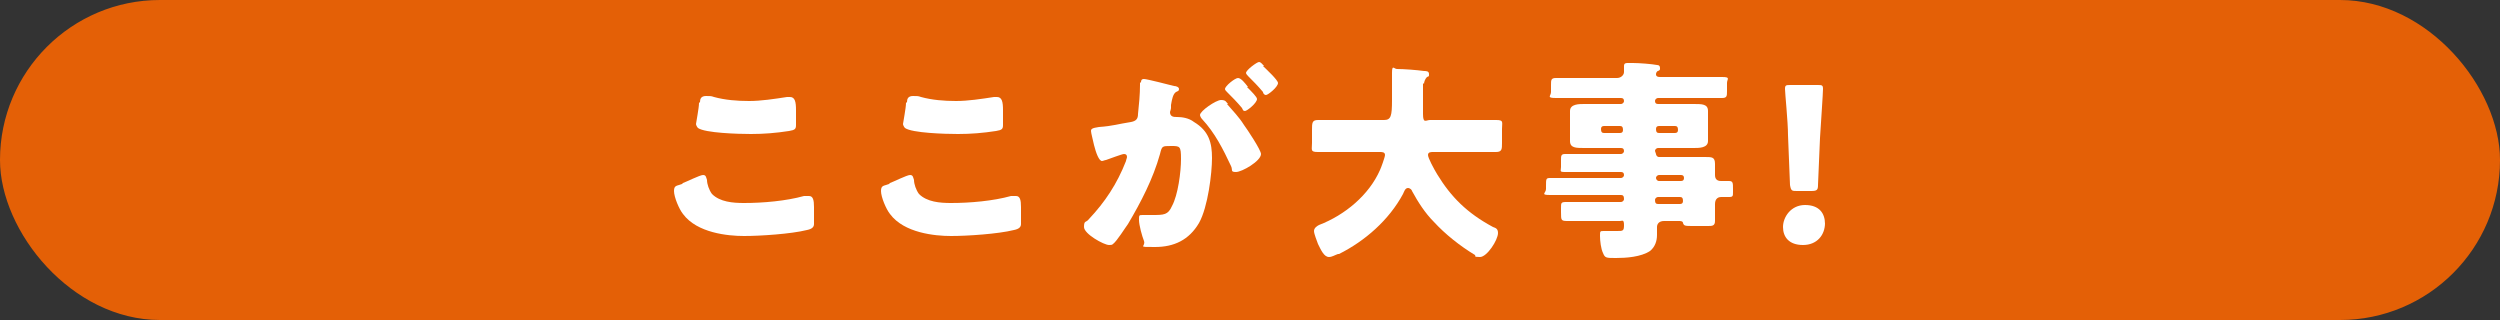 <?xml version="1.0" encoding="UTF-8"?>
<svg xmlns="http://www.w3.org/2000/svg" version="1.1" viewBox="0 0 250 32">
  <rect x="0" y="0" width="250" height="32" fill="#333333" stroke="none"/>
  <defs>
    <style>
      .cls-1 {
        fill: #e46006;
      }

      .cls-2 {
        fill: #fff;
      }
    </style>
  </defs>
  <!-- Generator: Adobe Illustrator 28.6.0, SVG Export Plug-In . SVG Version: 1.2.0 Build 709)  -->
  <g>
    <g id="_レイヤー_1" data-name="レイヤー_1">
      <g>
        <rect class="cls-1" x="0" y="0" width="250" height="32" rx="16" ry="16"/>
        <g>
          <path class="cls-2" d="M68.3,18.3c.3-.1,1.7-.8,2-.8s.3.2.4.5c0,.4.2,1,.5,1.4.8.8,2.1.9,3.2.9,1.9,0,4.2-.2,6-.7.1,0,.3,0,.5,0,.4,0,.5.4.5,1.1,0,.4,0,1.4,0,1.7s-.2.5-.7.6c-1.6.4-4.7.6-6.3.6s-4.7-.3-6.1-2.2c-.4-.5-.9-1.7-.9-2.3s.3-.5.8-.7ZM70,10.2c0-.3.1-.6.6-.6s.5,0,.8.1c1.1.3,2.3.4,3.5.4s2.5-.2,3.8-.4c.1,0,.2,0,.3,0,.5,0,.6.5.6,1.3,0,.4,0,1.1,0,1.5s-.1.5-.7.6c-1.3.2-2.5.3-3.8.3s-4.6-.1-5.3-.6c-.1-.1-.2-.3-.2-.4s.3-1.6.3-2.1Z"/>
          <path class="cls-2" d="M89,18.3c.3-.1,1.7-.8,2-.8s.3.2.4.5c0,.4.2,1,.5,1.4.8.8,2.1.9,3.2.9,1.9,0,4.2-.2,6-.7.1,0,.3,0,.5,0,.4,0,.5.4.5,1.1,0,.4,0,1.4,0,1.7s-.2.5-.7.6c-1.6.4-4.7.6-6.3.6s-4.7-.3-6.1-2.2c-.4-.5-.9-1.7-.9-2.3s.3-.5.8-.7ZM90.7,10.2c0-.3.1-.6.6-.6s.5,0,.8.1c1.1.3,2.3.4,3.5.4s2.5-.2,3.8-.4c.1,0,.2,0,.3,0,.5,0,.6.5.6,1.3,0,.4,0,1.1,0,1.5s-.1.5-.7.6c-1.3.2-2.5.3-3.8.3s-4.6-.1-5.3-.6c-.1-.1-.2-.3-.2-.4s.3-1.6.3-2.1Z"/>
          <path class="cls-2" d="M114.1,8.3c0-.2,0-.4.3-.4s2.6.6,3,.7c.2,0,.5.1.5.3s-.1.2-.3.3c-.3.2-.4.7-.5,1.3v.3c0,.1-.1.4-.1.4,0,.5.4.5.7.5.5,0,1.2.1,1.7.5,1.5.9,1.8,2.1,1.8,3.6s-.4,4.9-1.3,6.5c-1,1.7-2.5,2.4-4.4,2.4s-.9,0-1.1-.6c-.2-.5-.5-1.6-.5-2.1s0-.5.4-.5.6,0,.9,0c1.2,0,1.6,0,2-.9.6-1.1.9-3.4.9-4.7s-.1-1.3-1-1.3-.9,0-1.1.8c-.7,2.5-1.9,4.8-3.2,7-.3.4-1.1,1.7-1.5,2-.1.1-.2.1-.4.1-.5,0-2.5-1.1-2.5-1.8s.2-.4.5-.8c1.6-1.7,2.8-3.5,3.7-5.8,0-.1.1-.3.1-.4,0-.2-.1-.3-.3-.3s-1.5.5-1.8.6c-.1,0-.3.1-.4.1-.3,0-.6-.8-.8-1.6-.1-.5-.3-1.2-.3-1.4s.1-.3.8-.4c1.4-.1,1.9-.3,3.2-.5.5-.1.7-.3.7-.8.1-.9.2-2,.2-2.9v-.3ZM122.7,10.4c.6.7,1.2,1.3,1.7,2.1.3.4,1.7,2.5,1.7,2.9,0,.7-1.9,1.8-2.5,1.8s-.3-.2-.5-.6c-.8-1.7-1.6-3.3-2.9-4.7-.1-.1-.2-.3-.2-.4,0-.4,1.6-1.5,2.1-1.5s.5.2.7.4ZM124.7,8.7c.5.5,1,1,1,1.2,0,.4-1,1.2-1.2,1.2s-.2-.1-.3-.3c-.5-.6-1-1.1-1.5-1.6-.1-.1-.2-.2-.2-.3,0-.3,1-1.1,1.3-1.1s.7.5,1,.9ZM126.3,6.6c.3.3,1.5,1.4,1.5,1.7,0,.4-1,1.2-1.2,1.2s-.3-.2-.3-.3c-.5-.6-1-1.1-1.5-1.6,0,0-.2-.2-.2-.3,0-.3,1.1-1.1,1.3-1.1s.4.3.5.4Z"/>
          <path class="cls-2" d="M142.3,8.3c0,1,0,2.1,0,3.1s.3.6.7.6h4.1c.8,0,1.7,0,2.5,0s.6.2.6.9v1.4c0,.6,0,.9-.6.9-.8,0-1.7,0-2.5,0h-3.8c-.2,0-.5,0-.5.3s.6,1.4.9,1.9c1.4,2.3,3,3.9,5.6,5.3.3.1.5.2.5.6,0,.7-1.1,2.4-1.8,2.4s-.4-.1-.5-.2c-1.5-.9-3-2.1-4.1-3.3-.9-.9-1.6-2-2.2-3.1,0-.1-.2-.3-.4-.3-.3,0-.4.4-.5.6-1.4,2.6-3.8,4.7-6.4,6,0,0-.1,0-.1,0-.3.1-.6.3-.9.3-.5,0-.8-.7-1.1-1.3-.1-.3-.4-1-.4-1.3s.3-.5.5-.6c2.6-1,5-3,6.1-5.5.1-.2.5-1.3.5-1.5,0-.3-.3-.3-.5-.3h-3.7c-.8,0-1.7,0-2.5,0s-.6-.2-.6-.9v-1.3c0-.7,0-1,.6-1,.8,0,1.7,0,2.5,0h4.1c.7,0,.8-.4.8-2s0-1.8,0-2.7.2-.4.5-.4c.7,0,2,.1,2.7.2.2,0,.5,0,.5.3s0,.2-.2.3c-.2.2-.3.5-.3.7Z"/>
          <path class="cls-2" d="M165.6,15.4c0,.1.1.3.3.3h2.5c.7,0,1.4,0,2.1,0s1,0,1,.7,0,.7,0,1.1.2.6.6.6.5,0,.8,0c.4,0,.4.2.4.8v.3c0,.4,0,.5-.4.5h-.8c-.2,0-.6.1-.6.7h0c0,.7,0,1.4,0,1.7,0,.5-.3.5-.7.5h-1.4c-.9,0-1,0-1.1-.3,0-.2-.3-.2-.4-.2h-1.5c-.5,0-.7.3-.7.6s0,.6,0,.8c0,.6-.2,1.2-.7,1.6-.9.6-2.4.7-3.4.7s-1.1,0-1.3-.5c-.2-.4-.3-1.2-.3-1.7s0-.5.4-.5.4,0,.5,0c.3,0,.6,0,.8,0,.6,0,.7,0,.7-.6s-.2-.4-.4-.4h-2.6c-1.2,0-2,0-2.5,0-.8,0-.8,0-.8-.9v-.4c0-.5,0-.6.5-.6.9,0,1.8,0,2.7,0h2.8c.1,0,.3-.1.3-.3h0c0-.3-.1-.4-.3-.4h-4.2c-1,0-1.9,0-2.9,0s-.4-.2-.4-.6v-.3c0-.7,0-.8.4-.8,1,0,1.9,0,2.9,0h4.2c.1,0,.3-.1.3-.3h0c0-.2-.1-.3-.3-.3h-3.9c-.6,0-1.1,0-1.7,0s-.4-.1-.4-.5v-.7c0-.4,0-.6.4-.6.6,0,1.1,0,1.7,0h3.9c.1,0,.3-.1.3-.3h0c0-.2-.1-.3-.3-.3h-1.3c-.8,0-1.6,0-2.4,0s-1.4,0-1.4-.7,0-.3,0-.4c0-.3,0-.5,0-.7v-.8c0-.2,0-.4,0-.7,0-.1,0-.3,0-.4,0-.7.9-.7,1.4-.7.8,0,1.6,0,2.4,0h1.3c.1,0,.3-.1.3-.3h0c0-.2-.1-.3-.3-.3h-3.7c-.9,0-1.8,0-2.8,0s-.5-.2-.5-.6v-.7c0-.5,0-.7.5-.7.9,0,1.8,0,2.8,0h3.3c.4,0,.7-.3.7-.6s0-.5,0-.6c0-.3.2-.3.4-.3s.4,0,.5,0c.6,0,1.9.1,2.4.2.2,0,.3.1.3.3s0,.2-.2.3c-.1,0-.2.2-.2.3s0,.3.4.3h3.4c.9,0,1.9,0,2.8,0s.5.2.5.6v.8c0,.5,0,.7-.5.7-.9,0-1.8,0-2.8,0h-3.6c-.1,0-.3.1-.3.3h0c0,.2.1.3.3.3h1.2c.8,0,1.6,0,2.4,0s1.4,0,1.4.7,0,.3,0,.4c0,.3,0,.5,0,.7v.8c0,.2,0,.4,0,.7,0,.1,0,.3,0,.4,0,.7-.9.7-1.4.7-.8,0-1.6,0-2.4,0h-1.2c-.1,0-.3.1-.3.3h0ZM160.4,12.6c-.2,0-.3.1-.3.3h0c0,.3.1.4.3.4h1.6c.2,0,.3-.1.3-.3h0c0-.3-.1-.4-.3-.4h-1.6ZM165.9,12.6c-.2,0-.3.1-.3.3h0c0,.3.1.4.3.4h1.6c.2,0,.3-.1.3-.3h0c0-.3-.1-.4-.3-.4h-1.6ZM165.6,17.8c0,.1.1.3.3.3h2.2c.2,0,.3-.1.3-.3h0c0-.2-.1-.3-.3-.3h-2.2c-.1,0-.3.1-.3.3h0ZM165.8,19.7c-.1,0-.3.1-.3.3h0c0,.3.1.4.3.4h2.2c.2,0,.3-.1.3-.3h0c0-.3-.1-.4-.3-.4h-2.2Z"/>
          <path class="cls-2" d="M182.5,22.3c0,1.2-.8,2.2-2.2,2.2s-2-.8-2-1.8.8-2.2,2.2-2.2,2,.8,2,1.9ZM179.7,19.1c-.5,0-.6,0-.7-.6l-.2-5c0-1.3-.3-4.2-.3-4.6s.1-.4.6-.4h2.6c.5,0,.6,0,.6.4s-.2,3.3-.3,4.9l-.2,4.7c0,.5-.1.6-.7.6h-1.5Z"/>
        </g>
      </g>
    </g>
  </g>
</svg>